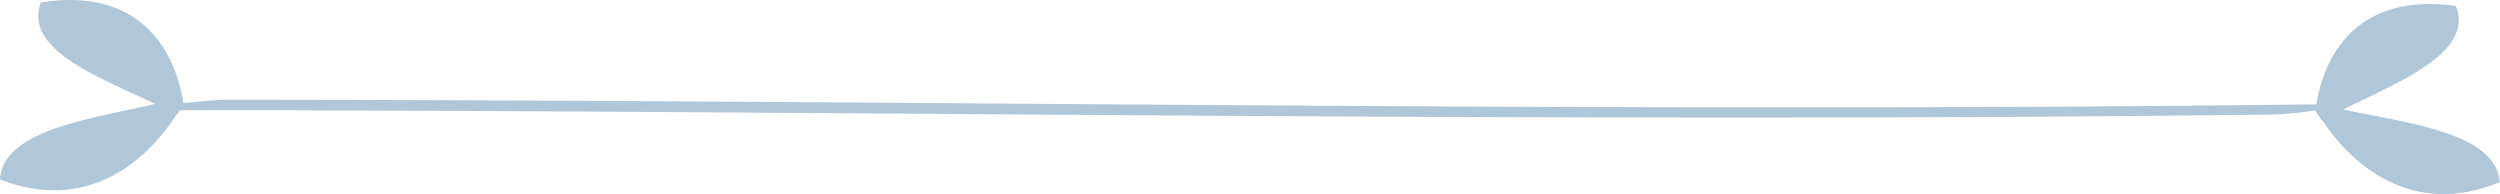 <svg xmlns="http://www.w3.org/2000/svg" viewBox="0 0 290.43 22.54"><defs><style>.cls-1{fill:#b0c6d9;}</style></defs><g id="Layer_2" data-name="Layer 2"><g id="Layer_1-2" data-name="Layer 1"><path class="cls-1" d="M19,12.79c81.62.05,163.2,1.54,244.8.52,2.79,0,12-1.27,4.8-1.18-80.81,1-161.63-.5-242.45-.55-2.21,0-12.47,1.21-7.15,1.21Z"/><path class="cls-1" d="M21.33,12.2C20.45,5.89,16.26-1.55,4.75.28,2.34,6.63,14.72,10,20.52,13.36"/><path class="cls-1" d="M20.89,12.67C17.39,18.55,10.26,24.85,0,20.85c.35-6.55,13.62-7.33,20.59-9.45"/><path class="cls-1" d="M269,12.91C269.71,6.58,273.76-.93,285.3.69c2.53,6.3-9.79,9.86-15.52,13.37"/><path class="cls-1" d="M269.4,13.37c3.6,5.82,10.85,12,21,7.79-.47-6.54-13.74-7.07-20.76-9.06"/></g></g></svg>